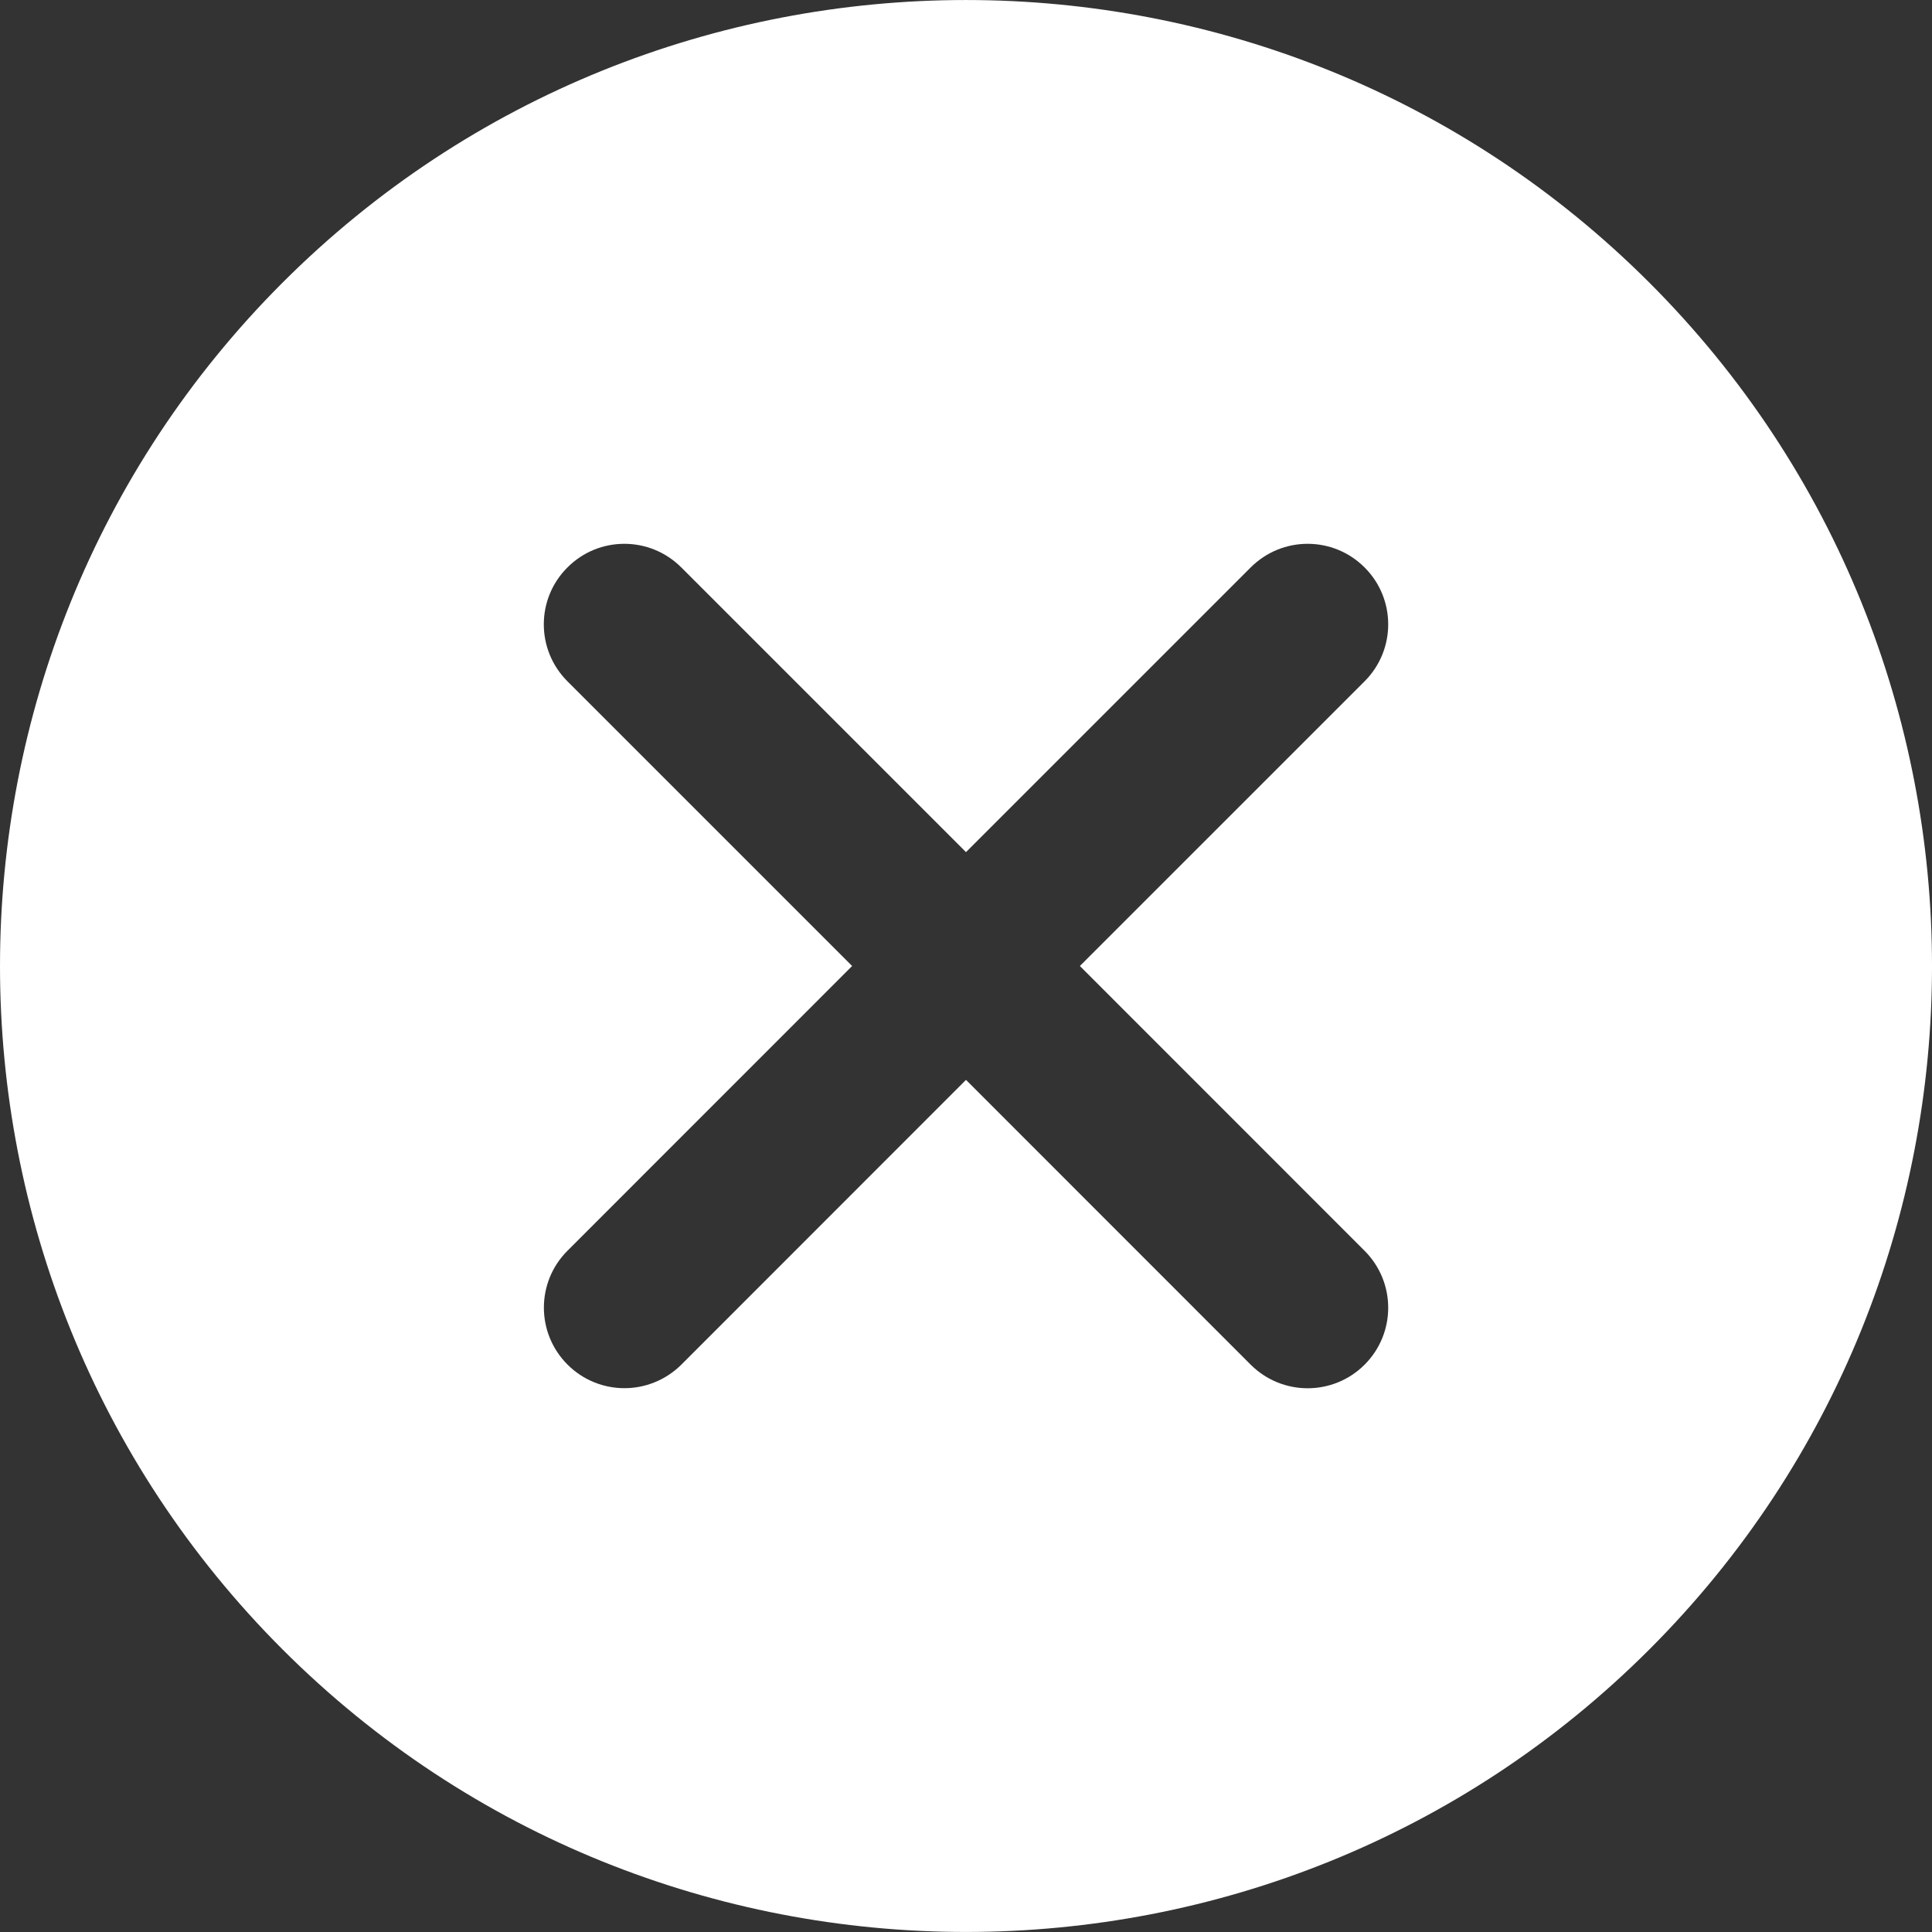 <svg width="48" height="48" viewBox="0 0 48 48" fill="none" xmlns="http://www.w3.org/2000/svg">
    <rect x="0" y="0" width="48" height="48" fill="#333333" stroke="none"/>
    <path d="M40.978 7.022C31.614 -2.34 16.385 -2.34 7.02 7.022C-2.34 16.385 -2.34 31.618 7.02 40.98C11.703 45.66 17.851 47.999 24 47.999C30.149 47.999 36.296 45.66 40.978 40.98C50.341 31.618 50.341 16.385 40.978 7.022ZM33.903 31.076C34.685 31.858 34.685 33.123 33.903 33.905C33.513 34.295 33 34.491 32.488 34.491C31.976 34.491 31.464 34.295 31.073 33.905L24 26.829L16.929 33.903C16.537 34.293 16.024 34.489 15.514 34.489C15.002 34.489 14.49 34.293 14.1 33.903C13.317 33.12 13.317 31.854 14.1 31.073L21.171 24L14.098 16.927C13.315 16.145 13.315 14.878 14.098 14.098C14.878 13.315 16.144 13.315 16.927 14.098L24 21.171L31.073 14.098C31.856 13.315 33.12 13.315 33.903 14.098C34.685 14.878 34.685 16.145 33.903 16.927L26.829 24L33.903 31.076Z" fill="white"/>
</svg>